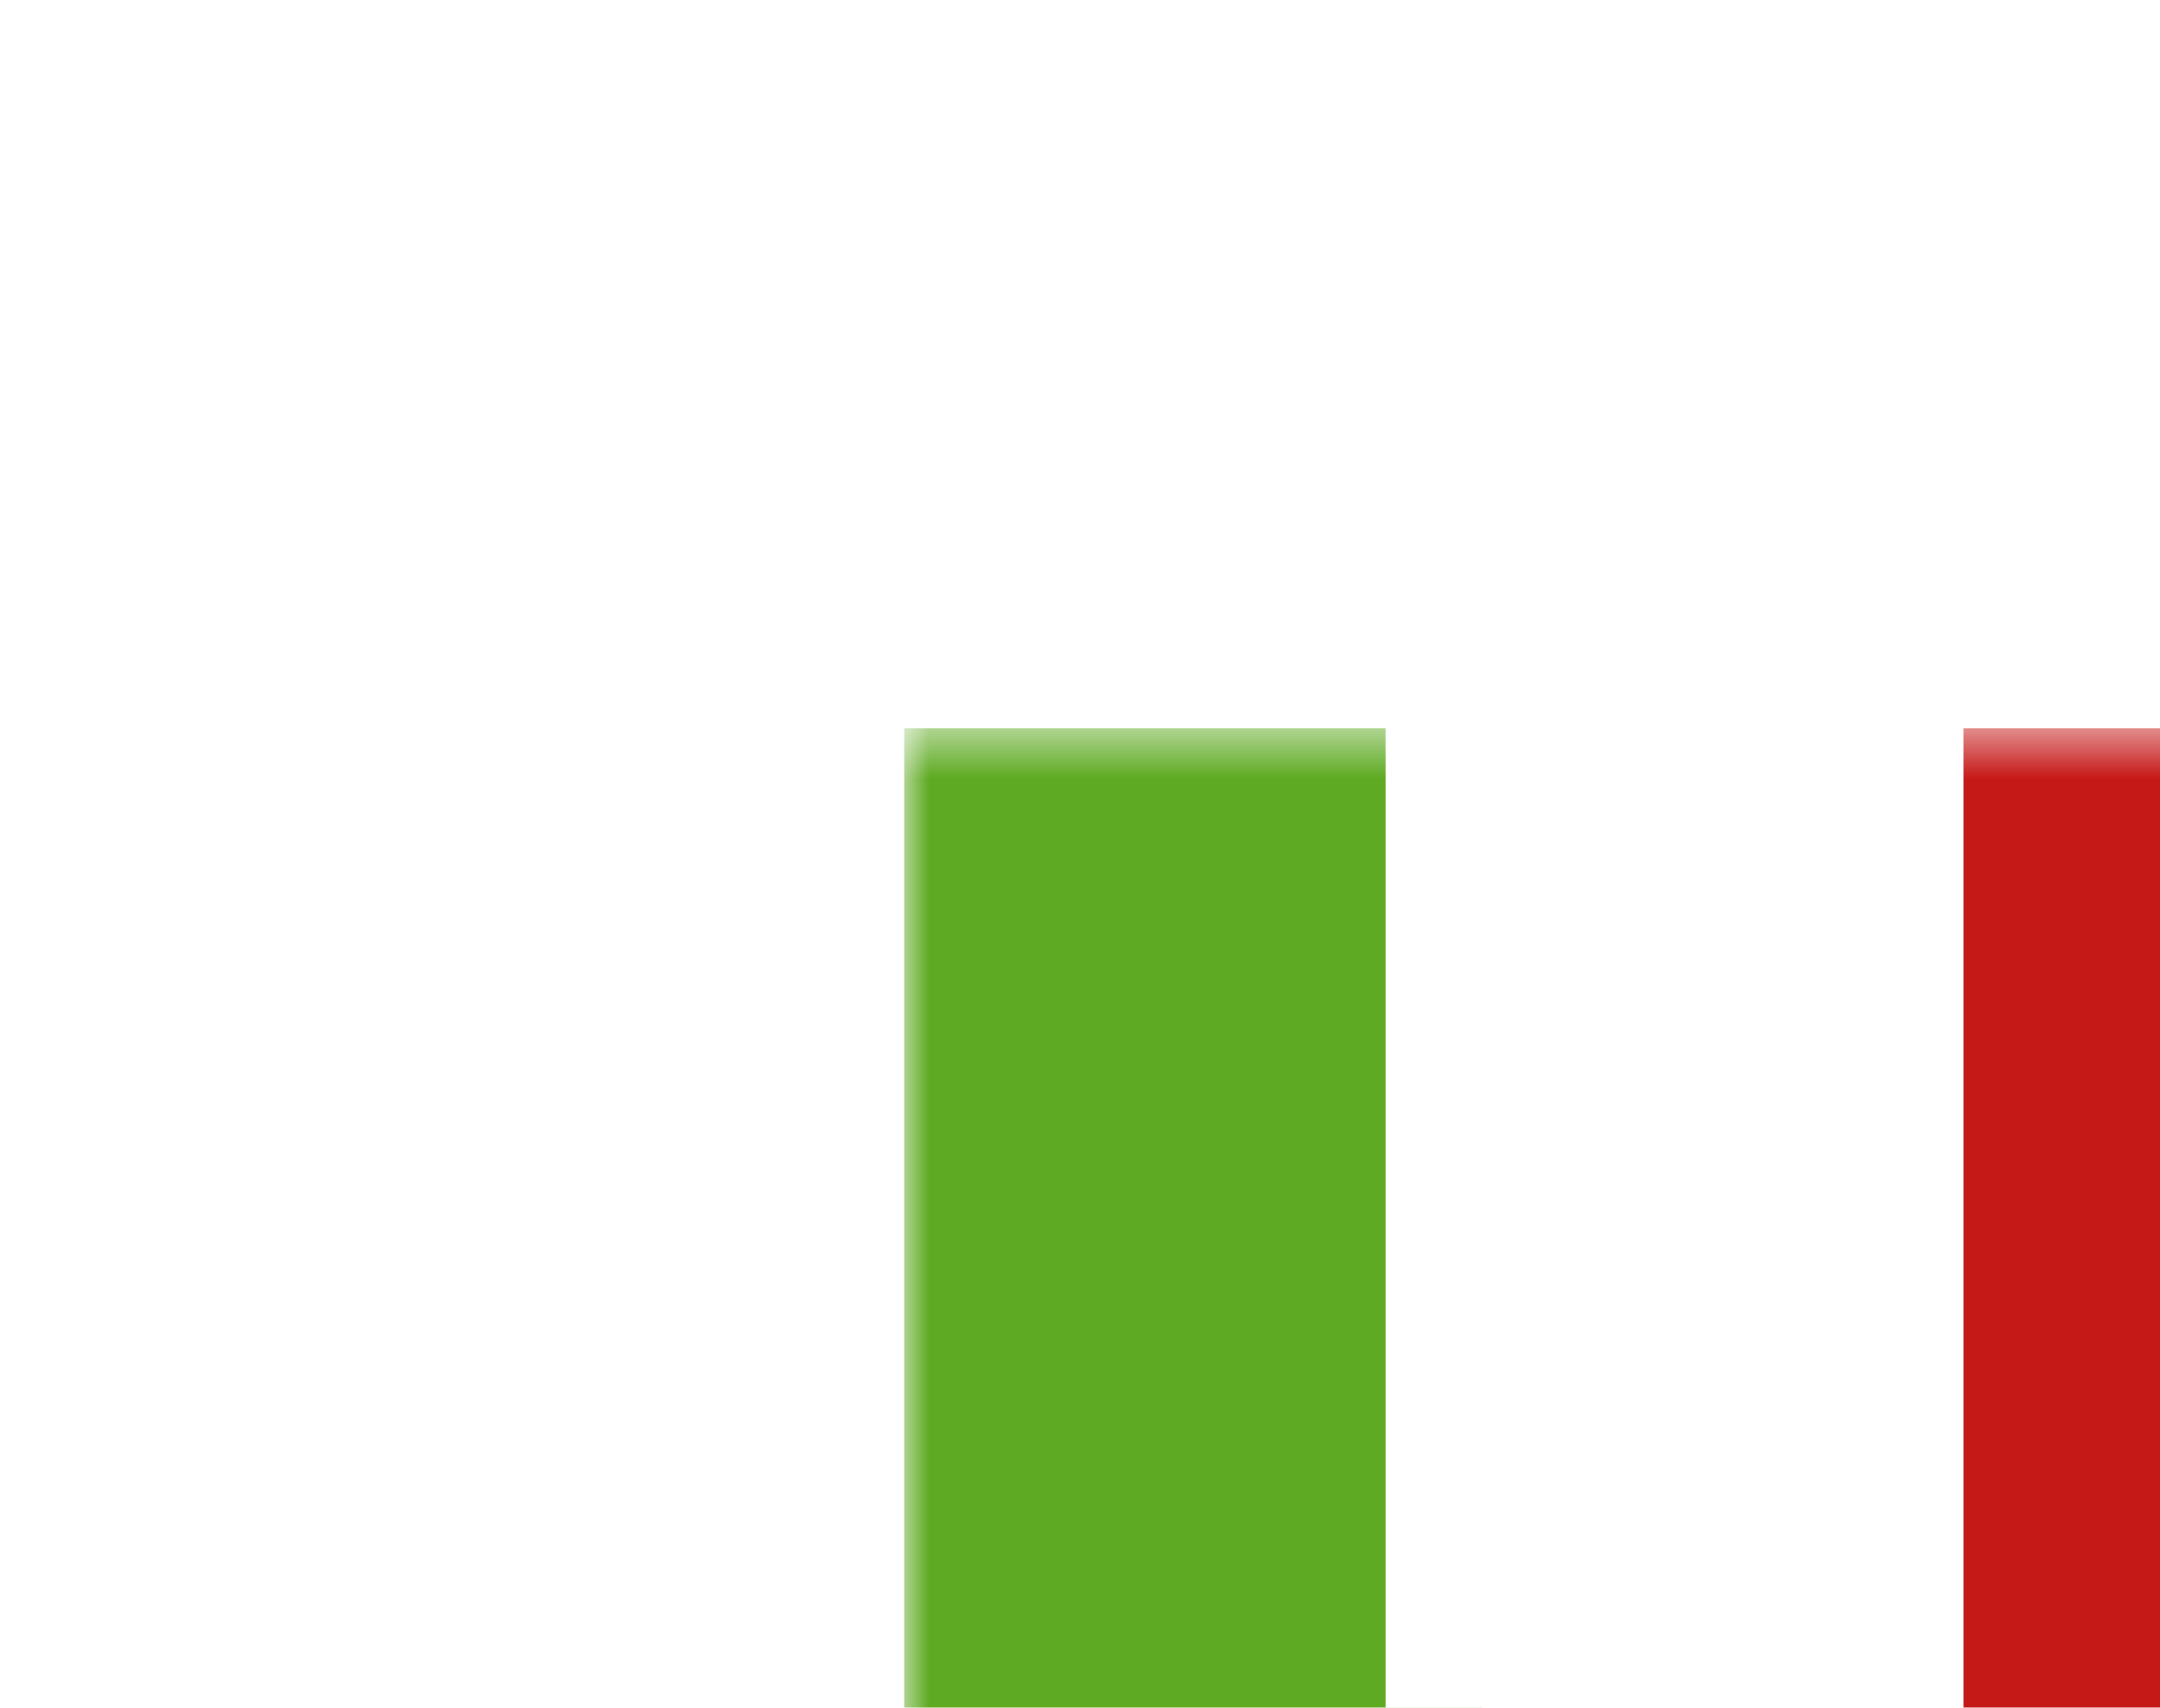 <svg width="43" height="34" viewBox="0 0 43 34" fill="none" xmlns="http://www.w3.org/2000/svg">
<g id="&#240;&#159;&#166;&#134; icon &#34;Italy&#34;" filter="url(#filter0_ddddd_1095_2414)">
<g id="Mask group">
<mask id="mask0_1095_2414" style="mask-type:luminance" maskUnits="userSpaceOnUse" x="1" y="1" width="31" height="24">
<g id="Group">
<path id="Vector" d="M1 1.5H31.667V24.5H1V1.5Z" fill="white"/>
</g>
</mask>
<g mask="url(#mask0_1095_2414)">
<g id="Group_2">
<path id="Vector_2" fill-rule="evenodd" clip-rule="evenodd" d="M22.084 1.5H31.667V24.5H22.084V1.5Z" fill="#C51918"/>
<path id="Vector_3" fill-rule="evenodd" clip-rule="evenodd" d="M1 1.5H12.5V24.5H1V1.5Z" fill="#5EAA22"/>
<path id="Vector_4" fill-rule="evenodd" clip-rule="evenodd" d="M10.584 1.5H22.084V24.5H10.584V1.5Z" fill="white"/>
</g>
</g>
</g>
</g>
<defs>
<filter id="filter0_ddddd_1095_2414" x="0" y="0.5" width="42.666" height="33" filterUnits="userSpaceOnUse" color-interpolation-filters="sRGB">
<feFlood flood-opacity="0" result="BackgroundImageFix"/>
<feColorMatrix in="SourceAlpha" type="matrix" values="0 0 0 0 0 0 0 0 0 0 0 0 0 0 0 0 0 0 127 0" result="hardAlpha"/>
<feOffset/>
<feGaussianBlur stdDeviation="0.5"/>
<feColorMatrix type="matrix" values="0 0 0 0 0.529 0 0 0 0 0.529 0 0 0 0 0.529 0 0 0 0.6 0"/>
<feBlend mode="normal" in2="BackgroundImageFix" result="effect1_dropShadow_1095_2414"/>
<feColorMatrix in="SourceAlpha" type="matrix" values="0 0 0 0 0 0 0 0 0 0 0 0 0 0 0 0 0 0 127 0" result="hardAlpha"/>
<feOffset dx="1" dy="1"/>
<feGaussianBlur stdDeviation="1"/>
<feColorMatrix type="matrix" values="0 0 0 0 0.529 0 0 0 0 0.529 0 0 0 0 0.529 0 0 0 0.52 0"/>
<feBlend mode="normal" in2="effect1_dropShadow_1095_2414" result="effect2_dropShadow_1095_2414"/>
<feColorMatrix in="SourceAlpha" type="matrix" values="0 0 0 0 0 0 0 0 0 0 0 0 0 0 0 0 0 0 127 0" result="hardAlpha"/>
<feOffset dx="3" dy="2"/>
<feGaussianBlur stdDeviation="1"/>
<feColorMatrix type="matrix" values="0 0 0 0 0.529 0 0 0 0 0.529 0 0 0 0 0.529 0 0 0 0.3 0"/>
<feBlend mode="normal" in2="effect2_dropShadow_1095_2414" result="effect3_dropShadow_1095_2414"/>
<feColorMatrix in="SourceAlpha" type="matrix" values="0 0 0 0 0 0 0 0 0 0 0 0 0 0 0 0 0 0 127 0" result="hardAlpha"/>
<feOffset dx="5" dy="4"/>
<feGaussianBlur stdDeviation="1.5"/>
<feColorMatrix type="matrix" values="0 0 0 0 0.529 0 0 0 0 0.529 0 0 0 0 0.529 0 0 0 0.09 0"/>
<feBlend mode="normal" in2="effect3_dropShadow_1095_2414" result="effect4_dropShadow_1095_2414"/>
<feColorMatrix in="SourceAlpha" type="matrix" values="0 0 0 0 0 0 0 0 0 0 0 0 0 0 0 0 0 0 127 0" result="hardAlpha"/>
<feOffset dx="8" dy="6"/>
<feGaussianBlur stdDeviation="1.5"/>
<feColorMatrix type="matrix" values="0 0 0 0 0.529 0 0 0 0 0.529 0 0 0 0 0.529 0 0 0 0.01 0"/>
<feBlend mode="normal" in2="effect4_dropShadow_1095_2414" result="effect5_dropShadow_1095_2414"/>
<feBlend mode="normal" in="SourceGraphic" in2="effect5_dropShadow_1095_2414" result="shape"/>
</filter>
</defs>
</svg>
